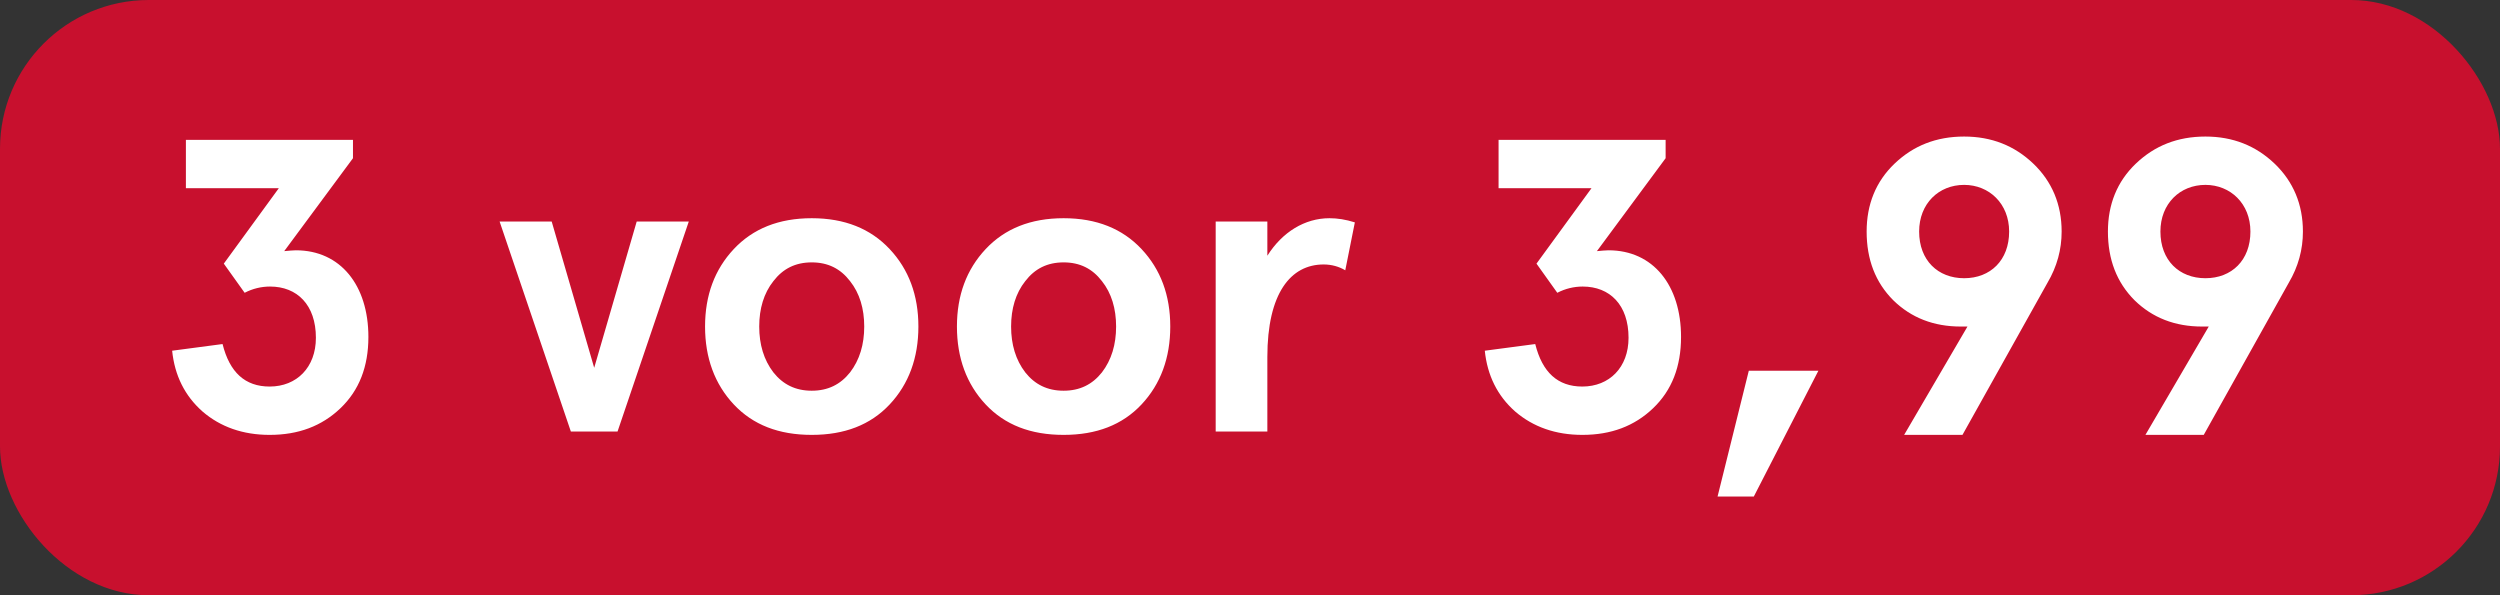 <svg width="84" height="20" viewBox="0 0 84 20" fill="none" xmlns="http://www.w3.org/2000/svg">
<rect x="0" y="0" width="84" height="20" fill="#333333" stroke="none"/>
<g clip-path="url(#clip0_17664_79540)">
<rect width="84" height="20" rx="5" fill="#C8102E"/>
<path d="M5.784 11.784C5.868 12.61 6.204 13.296 6.806 13.828C7.408 14.346 8.164 14.612 9.06 14.612C10.026 14.612 10.81 14.318 11.44 13.716C12.07 13.114 12.378 12.316 12.378 11.322C12.378 9.586 11.44 8.41 9.942 8.41C9.844 8.41 9.718 8.424 9.55 8.438L11.86 5.316V4.7H6.246V6.324H9.368L7.52 8.858L8.22 9.838C8.486 9.698 8.78 9.628 9.074 9.628C9.984 9.628 10.614 10.244 10.614 11.35C10.614 12.344 9.97 12.988 9.06 12.988C8.234 12.988 7.716 12.512 7.478 11.56L5.784 11.784ZM19.181 14.5H20.749L23.143 7.444H21.393L19.965 12.358L18.537 7.444H16.787L19.181 14.5ZM24.656 13.59C25.3 14.276 26.168 14.612 27.274 14.612C28.38 14.612 29.248 14.276 29.892 13.59C30.536 12.904 30.858 12.022 30.858 10.972C30.858 9.922 30.536 9.054 29.892 8.368C29.248 7.682 28.38 7.332 27.274 7.332C26.168 7.332 25.3 7.682 24.656 8.368C24.012 9.054 23.69 9.922 23.69 10.972C23.69 12.022 24.012 12.904 24.656 13.59ZM25.986 9.446C26.308 9.026 26.728 8.816 27.274 8.816C27.82 8.816 28.24 9.026 28.562 9.446C28.884 9.852 29.038 10.37 29.038 10.972C29.038 11.574 28.884 12.092 28.562 12.512C28.24 12.918 27.82 13.128 27.274 13.128C26.728 13.128 26.308 12.918 25.986 12.512C25.664 12.092 25.51 11.574 25.51 10.972C25.51 10.37 25.664 9.852 25.986 9.446ZM33.119 13.59C33.763 14.276 34.631 14.612 35.737 14.612C36.843 14.612 37.711 14.276 38.355 13.59C38.999 12.904 39.321 12.022 39.321 10.972C39.321 9.922 38.999 9.054 38.355 8.368C37.711 7.682 36.843 7.332 35.737 7.332C34.631 7.332 33.763 7.682 33.119 8.368C32.475 9.054 32.153 9.922 32.153 10.972C32.153 12.022 32.475 12.904 33.119 13.59ZM34.449 9.446C34.771 9.026 35.191 8.816 35.737 8.816C36.283 8.816 36.703 9.026 37.025 9.446C37.347 9.852 37.501 10.37 37.501 10.972C37.501 11.574 37.347 12.092 37.025 12.512C36.703 12.918 36.283 13.128 35.737 13.128C35.191 13.128 34.771 12.918 34.449 12.512C34.127 12.092 33.973 11.574 33.973 10.972C33.973 10.37 34.127 9.852 34.449 9.446ZM42.583 11.994C42.583 9.852 43.367 8.886 44.473 8.886C44.739 8.886 44.991 8.956 45.201 9.082L45.523 7.472C45.215 7.374 44.935 7.332 44.669 7.332C43.843 7.332 43.087 7.794 42.583 8.592V7.444H40.847V14.5H42.583V11.994ZM49.889 11.784C49.974 12.61 50.309 13.296 50.911 13.828C51.514 14.346 52.27 14.612 53.166 14.612C54.132 14.612 54.916 14.318 55.545 13.716C56.175 13.114 56.483 12.316 56.483 11.322C56.483 9.586 55.545 8.41 54.047 8.41C53.95 8.41 53.824 8.424 53.656 8.438L55.965 5.316V4.7H50.352V6.324H53.474L51.626 8.858L52.325 9.838C52.592 9.698 52.886 9.628 53.179 9.628C54.09 9.628 54.719 10.244 54.719 11.35C54.719 12.344 54.075 12.988 53.166 12.988C52.34 12.988 51.822 12.512 51.584 11.56L49.889 11.784ZM58.928 16.684L61.098 12.456H58.76L57.71 16.684H58.928ZM63.979 14.612H65.939L68.795 9.502C69.117 8.956 69.271 8.382 69.271 7.78C69.271 6.87 68.949 6.1 68.319 5.498C67.689 4.896 66.919 4.588 65.995 4.588C65.057 4.588 64.287 4.896 63.657 5.498C63.027 6.1 62.719 6.87 62.719 7.78C62.719 8.718 63.013 9.488 63.615 10.09C64.217 10.678 64.973 10.972 65.883 10.972H66.107L63.979 14.612ZM67.507 7.78C67.507 8.746 66.877 9.348 65.995 9.348C65.113 9.348 64.483 8.746 64.483 7.78C64.483 6.842 65.141 6.212 65.995 6.212C66.835 6.212 67.507 6.842 67.507 7.78ZM72.086 14.612H74.046L76.902 9.502C77.224 8.956 77.378 8.382 77.378 7.78C77.378 6.87 77.056 6.1 76.426 5.498C75.796 4.896 75.026 4.588 74.102 4.588C73.164 4.588 72.394 4.896 71.764 5.498C71.134 6.1 70.826 6.87 70.826 7.78C70.826 8.718 71.12 9.488 71.722 10.09C72.324 10.678 73.08 10.972 73.99 10.972H74.214L72.086 14.612ZM75.614 7.78C75.614 8.746 74.984 9.348 74.102 9.348C73.22 9.348 72.59 8.746 72.59 7.78C72.59 6.842 73.248 6.212 74.102 6.212C74.942 6.212 75.614 6.842 75.614 7.78Z" fill="white"/>
</g>
<defs>
<clipPath id="clip0_17664_79540">
<rect width="84" height="20" rx="5" fill="white"/>
</clipPath>
</defs>
</svg>
